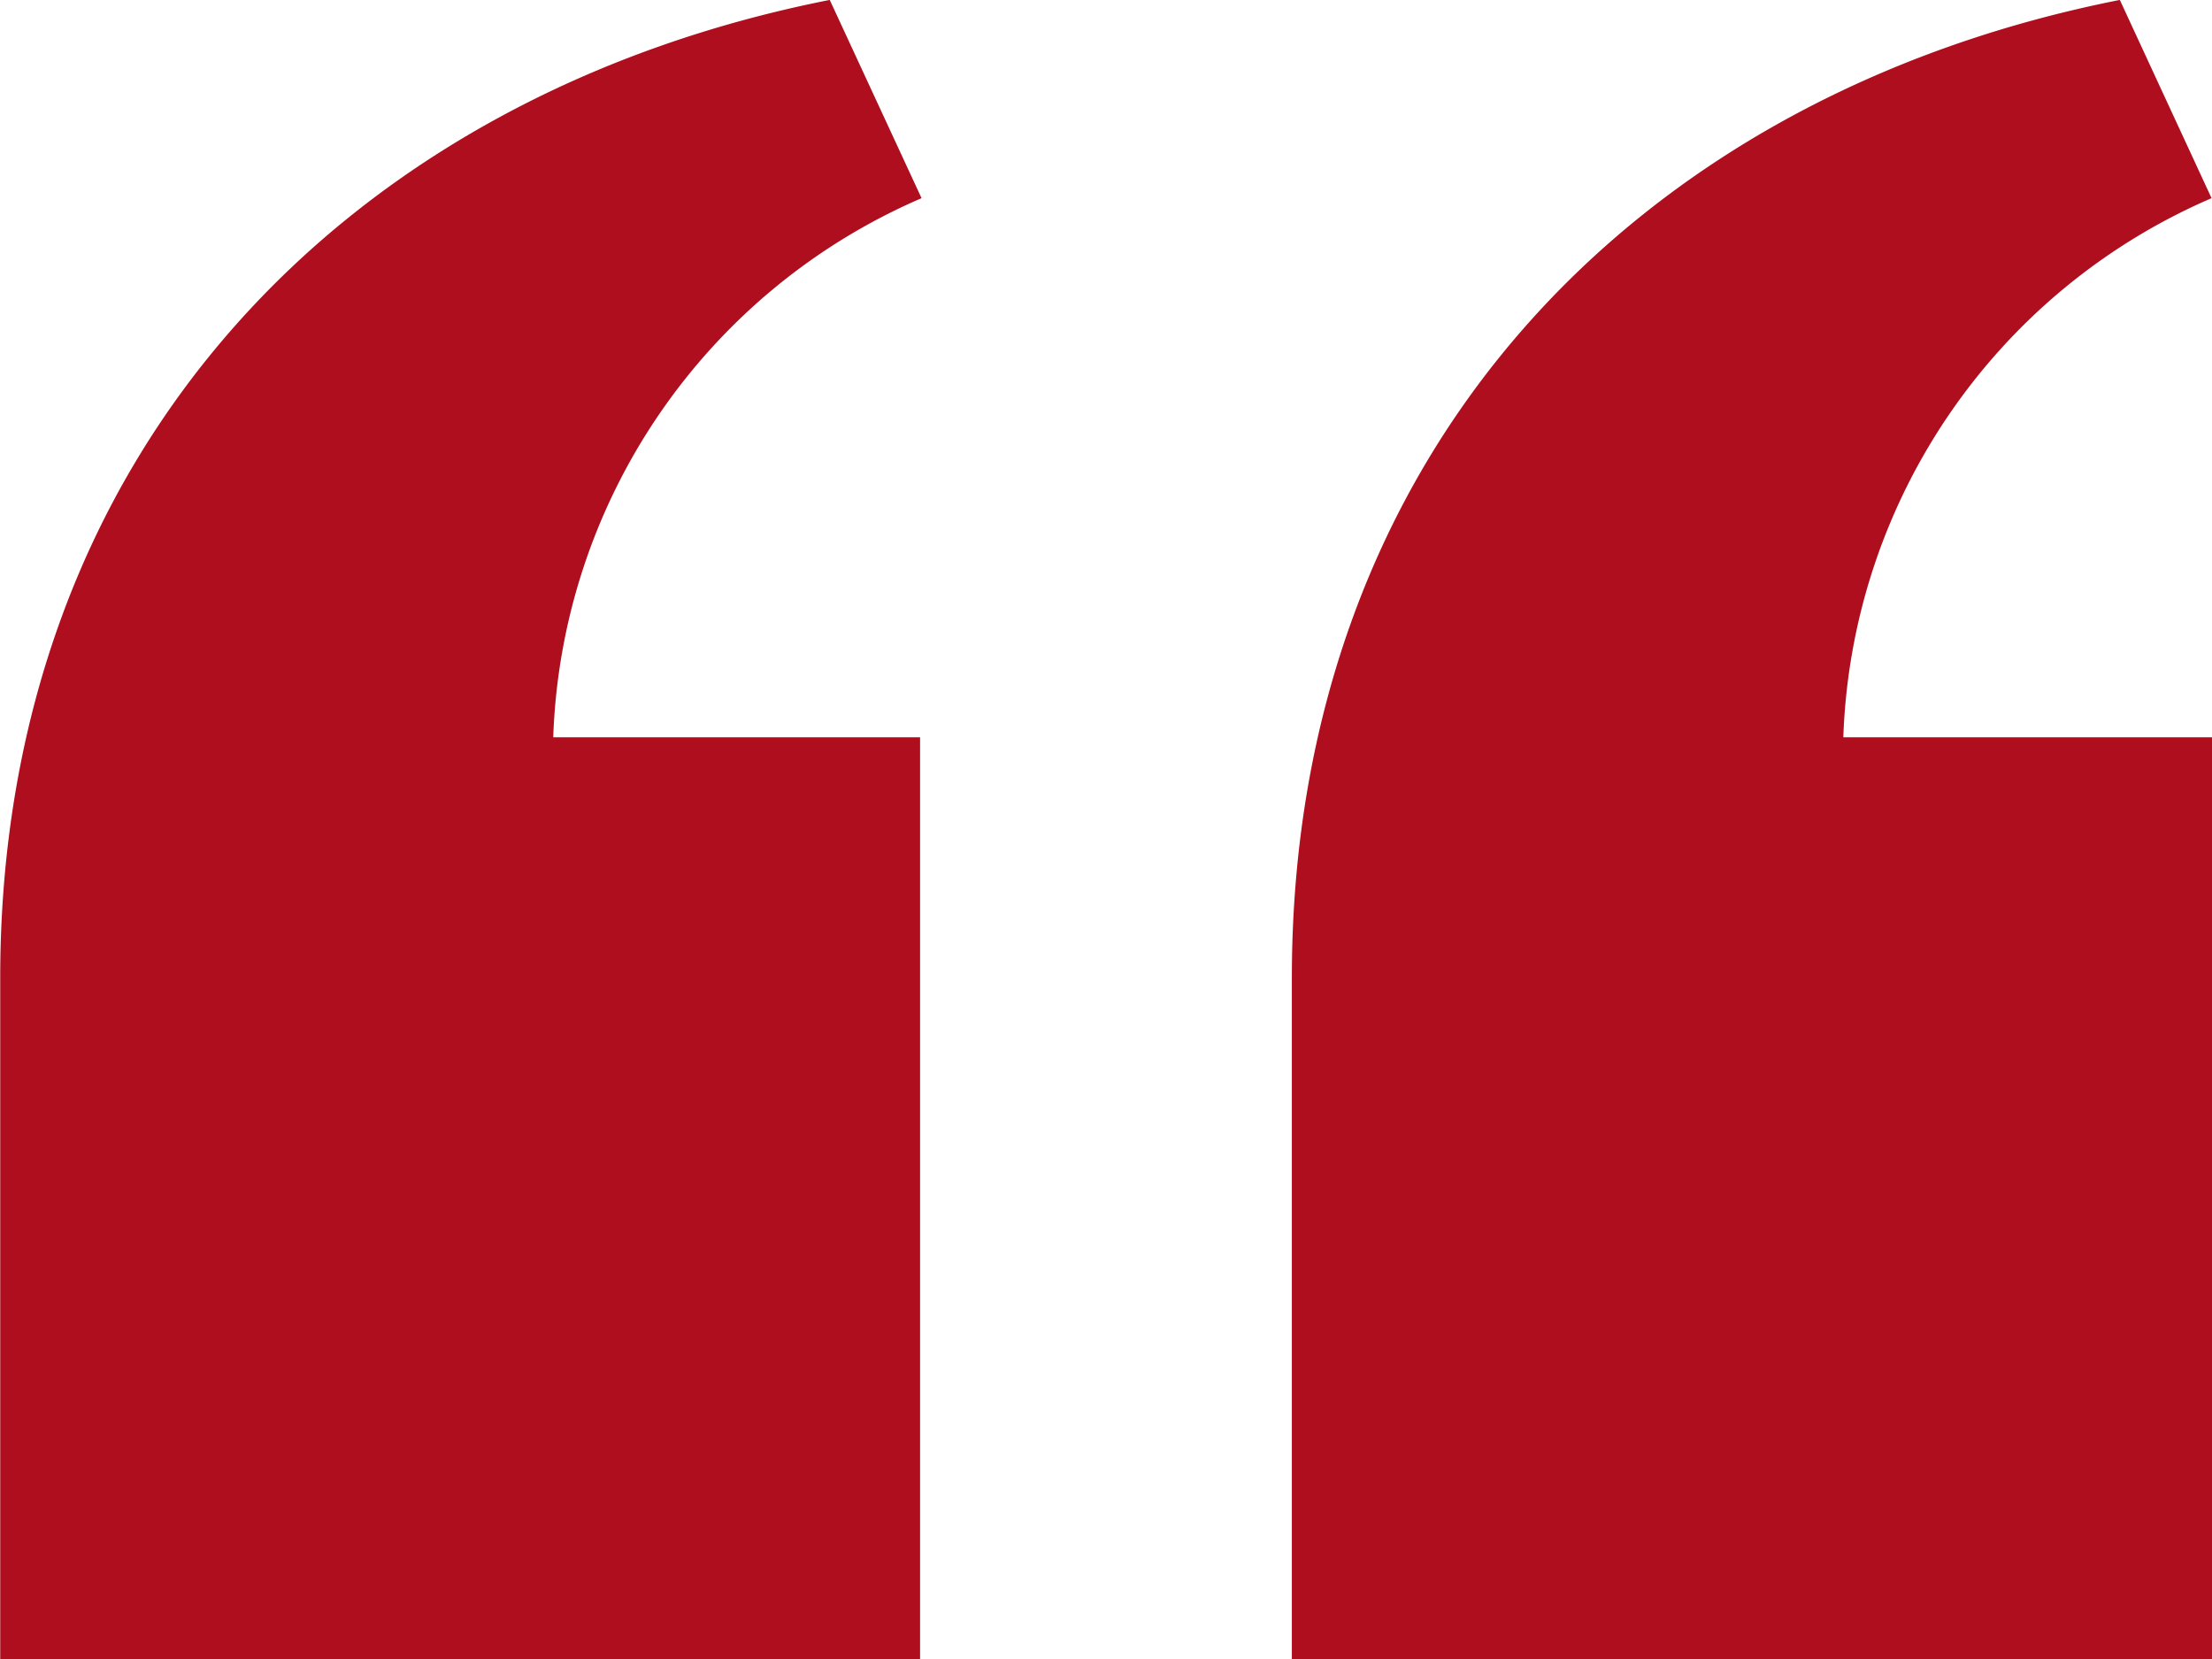 <svg xmlns="http://www.w3.org/2000/svg" width="29.903" height="22.427" viewBox="0 0 29.903 22.427">
  <path id="iconmonstr-quote-3" d="M12.439,0V9.209c0,7.107-4.649,11.924-11.193,13.219l-1.24-2.68A8.243,8.243,0,0,0,4.984,12.46H0V0ZM29.9,0V9.209c0,7.107-4.67,11.925-11.214,13.219l-1.241-2.68a8.242,8.242,0,0,0,4.979-7.288H17.465V0Z" transform="translate(29.903 22.427) rotate(180)" fill="#af0e1e"/>
</svg>
